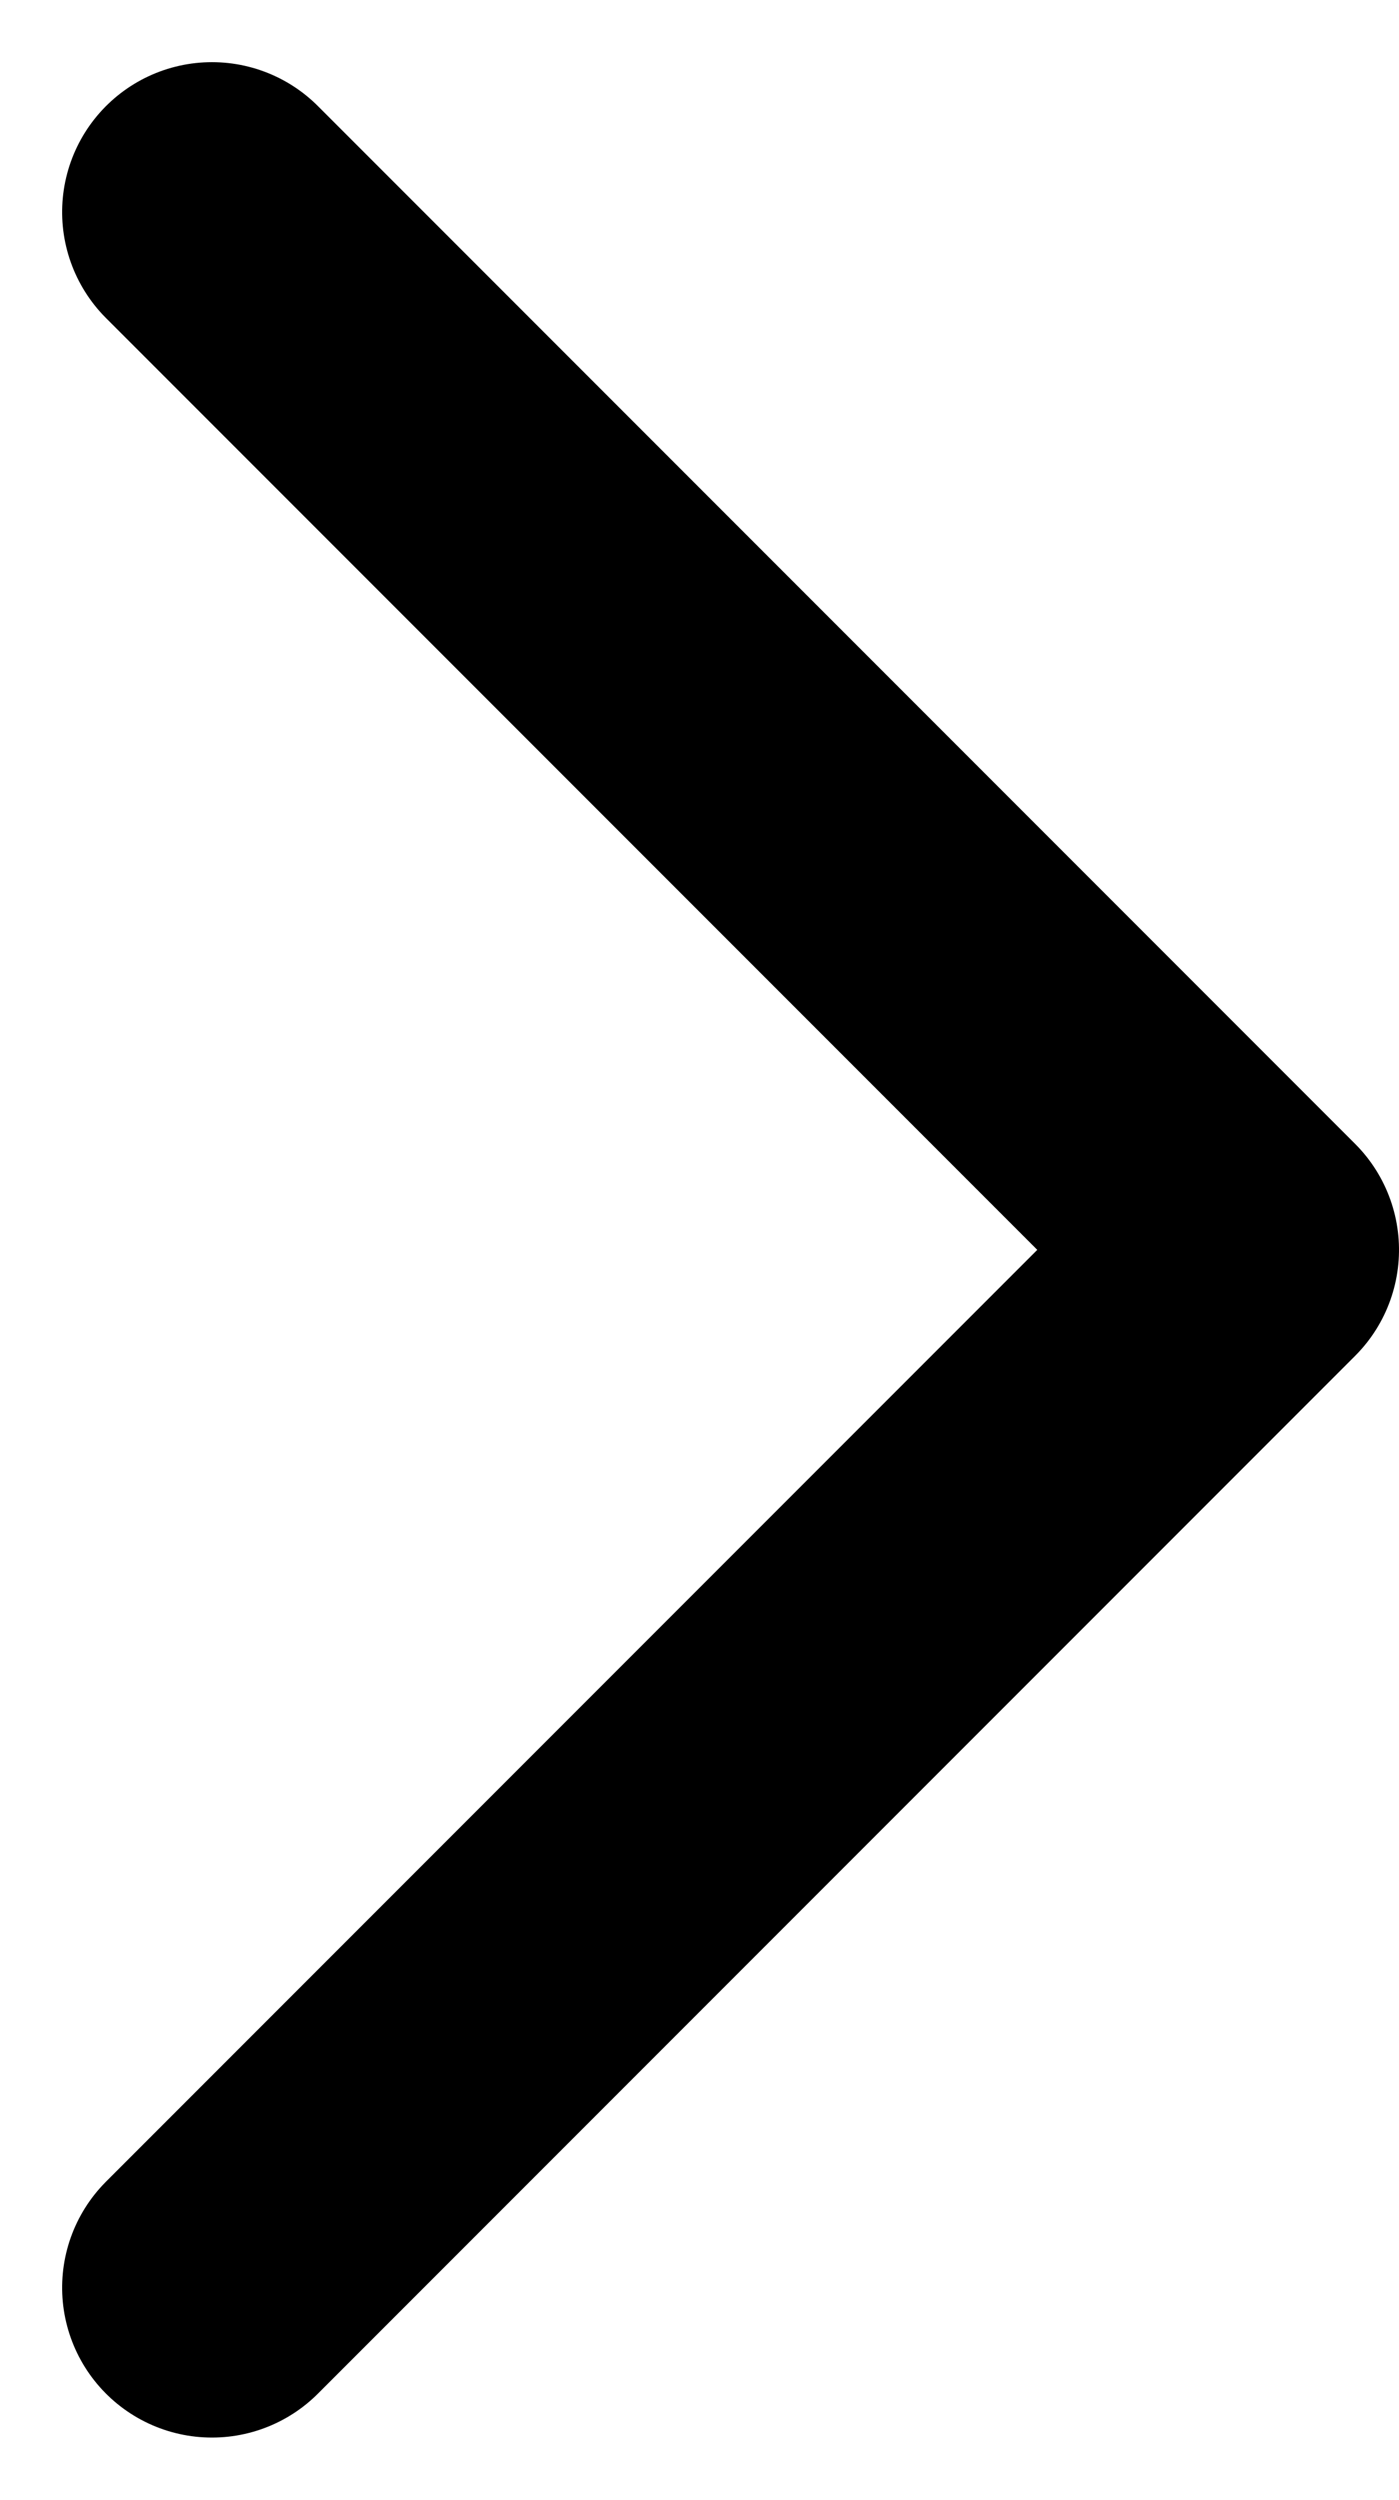 <svg xmlns="http://www.w3.org/2000/svg" width="7.003" height="12.506" viewBox="0 0 7.003 12.506">
  <path id="Path_2954" data-name="Path 2954" d="M14.384,15,9.192,20.192,4,15" transform="translate(-13.939 15.445) rotate(-90)" fill="none" stroke="#000" stroke-linecap="round" stroke-linejoin="round" stroke-width="1.5"/>
</svg>
